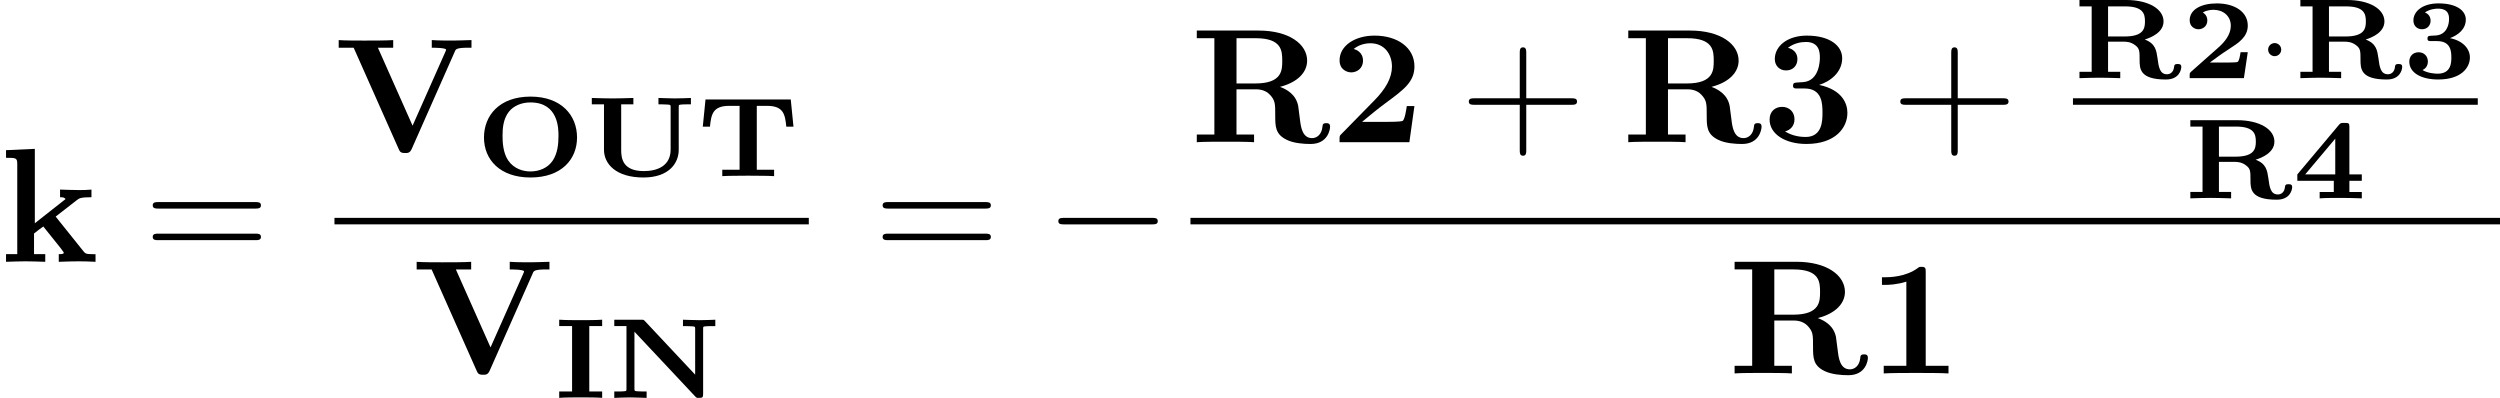 <?xml version='1.0' encoding='UTF-8'?>
<!-- This file was generated by dvisvgm 1.15.1 -->
<svg height='30.559pt' version='1.1' viewBox='61.768 52.803 153.046 24.356' width='192.025pt' xmlns='http://www.w3.org/2000/svg' xmlns:xlink='http://www.w3.org/1999/xlink'>
<defs>
<path d='m4.031 -1.59h-0.439c-0.014 0.084 -0.077 0.579 -0.202 0.607c-0.146 0.028 -0.565 0.028 -0.725 0.028h-0.955c0.384 -0.286 0.774 -0.572 1.179 -0.83c0.565 -0.363 1.144 -0.732 1.144 -1.43c0 -0.837 -0.788 -1.36 -1.897 -1.36c-0.948 0 -1.66 0.37 -1.66 1.032c0 0.404 0.328 0.551 0.537 0.551c0.251 0 0.544 -0.174 0.544 -0.544c0 -0.335 -0.258 -0.474 -0.279 -0.481c0.251 -0.16 0.572 -0.167 0.656 -0.167c0.593 0 1.06 0.377 1.06 0.976c0 0.537 -0.363 0.983 -0.767 1.339l-1.66 1.471c-0.084 0.084 -0.091 0.091 -0.091 0.23v0.167h3.32l0.237 -1.59z' id='g0-50'/>
<path d='m2.106 -2.267c0.83 0 0.865 0.628 0.865 0.997c0 0.293 0 0.997 -0.837 0.997c-0.188 0 -0.628 -0.035 -0.928 -0.223c0.146 -0.063 0.328 -0.223 0.328 -0.523c0 -0.321 -0.23 -0.565 -0.565 -0.565c-0.349 0 -0.572 0.244 -0.572 0.572c0 0.711 0.774 1.095 1.764 1.095c1.458 0 1.946 -0.76 1.946 -1.346c0 -0.537 -0.425 -1.025 -1.22 -1.186c0.502 -0.188 0.969 -0.551 0.969 -1.137c0 -0.544 -0.558 -0.99 -1.674 -0.99c-0.948 0 -1.534 0.467 -1.534 1.046c0 0.349 0.251 0.537 0.523 0.537c0.349 0 0.53 -0.258 0.53 -0.523c0 -0.356 -0.279 -0.481 -0.349 -0.502c0.286 -0.209 0.656 -0.237 0.795 -0.237c0.683 0 0.683 0.453 0.683 0.649c0 0.321 -0.139 0.962 -0.837 0.997c-0.174 0.007 -0.349 0.014 -0.391 0.028c-0.091 0.028 -0.091 0.112 -0.091 0.153c0 0.16 0.091 0.16 0.223 0.16h0.37z' id='g0-51'/>
<path d='m4.226 -1.074v-0.391h-0.76v-2.908c0 -0.209 -0.035 -0.244 -0.244 -0.244h-0.105c-0.133 0 -0.188 0 -0.279 0.105l-2.559 3.048v0.391h2.232v0.683h-0.865v0.391c0.342 -0.028 0.969 -0.028 1.332 -0.028c0.153 0 1.074 0.014 1.248 0.028v-0.391h-0.76v-0.683h0.76zm-1.625 -2.58v2.19h-1.841l1.841 -2.19z' id='g0-52'/>
<path d='m2.197 -4.394h0.788v-0.391c-0.349 0.028 -0.941 0.028 -1.311 0.028s-0.969 0 -1.318 -0.028v0.391h0.788v4.003h-0.788v0.391c0.349 -0.028 0.941 -0.028 1.311 -0.028s0.969 0 1.318 0.028v-0.391h-0.788v-4.003z' id='g0-73'/>
<path d='m2.28 -4.693c-0.084 -0.091 -0.098 -0.091 -0.244 -0.091h-1.639v0.391h0.746v3.829c0 0.112 -0.007 0.119 -0.021 0.133c-0.063 0.042 -0.411 0.042 -0.495 0.042h-0.23v0.391c0.091 -0.007 0.725 -0.028 0.99 -0.028s0.934 0.028 0.99 0.028v-0.391h-0.23c-0.105 0 -0.244 -0.007 -0.349 -0.014c-0.16 -0.014 -0.167 -0.021 -0.167 -0.16v-3.487l3.724 3.968c0.077 0.084 0.098 0.084 0.237 0.084c0.209 0 0.244 -0.035 0.244 -0.244v-3.975c0 -0.112 0.007 -0.119 0.021 -0.133c0.063 -0.042 0.411 -0.042 0.495 -0.042h0.23v-0.391c-0.091 0.007 -0.725 0.028 -0.99 0.028s-0.934 -0.028 -0.99 -0.028v0.391h0.23c0.105 0 0.244 0.007 0.349 0.014c0.16 0.014 0.167 0.021 0.167 0.16v2.797l-3.068 -3.271z' id='g0-78'/>
<path d='m6.221 -2.364c0 -1.367 -0.969 -2.504 -2.845 -2.504c-1.918 0 -2.852 1.165 -2.852 2.504c0 1.353 0.976 2.448 2.845 2.448c1.911 0 2.852 -1.123 2.852 -2.448zm-2.852 2.078c-0.432 0 -0.997 -0.146 -1.36 -0.669c-0.321 -0.474 -0.349 -1.13 -0.349 -1.513c0 -0.467 0.042 -1.032 0.391 -1.478c0.293 -0.363 0.774 -0.565 1.318 -0.565c1.716 0 1.716 1.618 1.716 2.043c0 0.53 -0.063 1.06 -0.335 1.492c-0.321 0.495 -0.865 0.69 -1.381 0.69z' id='g0-79'/>
<path d='m4.394 -2.364c0.384 -0.119 1.151 -0.432 1.151 -1.109c0 -0.753 -0.907 -1.311 -2.287 -1.311h-2.859v0.391h0.746v4.003h-0.746v0.391c0.167 -0.014 1.186 -0.028 1.248 -0.028c0.021 0 1.06 0.014 1.248 0.028v-0.391h-0.746v-1.841h0.969c0.133 0 0.425 0 0.711 0.23c0.251 0.195 0.251 0.363 0.251 0.865c0 0.558 0 1.22 1.611 1.22c0.83 0 0.941 -0.621 0.941 -0.774c0 -0.174 -0.126 -0.174 -0.223 -0.174s-0.202 0 -0.216 0.16c-0.035 0.377 -0.279 0.467 -0.432 0.467c-0.453 0 -0.516 -0.453 -0.586 -0.997c-0.07 -0.467 -0.126 -0.886 -0.781 -1.13zm-1.234 -0.188h-1.011v-1.841h1.039c1.123 0 1.22 0.467 1.22 0.921c0 0.439 -0.091 0.921 -1.248 0.921z' id='g0-82'/>
<path d='m5.732 -4.693h-5.216l-0.167 1.667h0.439c0.077 -0.76 0.174 -1.276 1.186 -1.276h0.628v3.912h-1.06v0.391c0.181 -0.014 0.565 -0.021 0.753 -0.021c0.279 0 0.558 -0.007 0.83 -0.007c0.286 0 0.572 0.007 0.858 0.007c0.202 0 0.53 0.007 0.732 0.021v-0.391h-1.06v-3.912h0.621c1.011 0 1.109 0.509 1.186 1.276h0.439l-0.167 -1.667z' id='g0-84'/>
<path d='m5.719 -4.219c0 -0.112 0.007 -0.119 0.021 -0.133c0.063 -0.042 0.411 -0.042 0.495 -0.042h0.23v-0.391c-0.091 0.007 -0.725 0.028 -0.99 0.028c-0.272 0 -0.928 -0.028 -0.997 -0.028v0.391h0.23c0.105 0 0.244 0.007 0.349 0.014c0.16 0.014 0.167 0.021 0.167 0.16v2.587c0 1.032 -0.844 1.325 -1.639 1.325c-1.304 0 -1.388 -0.795 -1.388 -1.283v-2.803h0.746v-0.391c-0.16 0.014 -1.158 0.028 -1.269 0.028c-0.153 0 -1.123 -0.014 -1.276 -0.028v0.391h0.746v2.783c0 0.872 0.746 1.695 2.413 1.695c1.562 0 2.162 -0.879 2.162 -1.688v-2.615z' id='g0-85'/>
<path d='m4.075 -2.291h2.78c0.139 0 0.329 0 0.329 -0.199s-0.189 -0.199 -0.329 -0.199h-2.78v-2.79c0 -0.139 0 -0.329 -0.199 -0.329s-0.199 0.189 -0.199 0.329v2.79h-2.79c-0.139 0 -0.329 0 -0.329 0.199s0.189 0.199 0.329 0.199h2.79v2.79c0 0.139 0 0.329 0.199 0.329s0.199 -0.189 0.199 -0.329v-2.79z' id='g4-43'/>
<path d='m6.844 -3.258c0.149 0 0.339 0 0.339 -0.199s-0.189 -0.199 -0.329 -0.199h-5.968c-0.139 0 -0.329 0 -0.329 0.199s0.189 0.199 0.339 0.199h5.948zm0.01 1.933c0.139 0 0.329 0 0.329 -0.199s-0.189 -0.199 -0.339 -0.199h-5.948c-0.149 0 -0.339 0 -0.339 0.199s0.189 0.199 0.329 0.199h5.968z' id='g4-61'/>
<path d='m1.583 -1.743c0 -0.251 -0.209 -0.404 -0.398 -0.404c-0.23 0 -0.404 0.188 -0.404 0.398c0 0.251 0.209 0.404 0.398 0.404c0.23 0 0.404 -0.188 0.404 -0.398z' id='g3-1'/>
<path d='m3.527 -6.207c0 -0.219 0 -0.319 -0.259 -0.319c-0.11 0 -0.13 0 -0.219 0.07c-0.767 0.568 -1.793 0.568 -2.002 0.568h-0.199v0.468h0.199c0.159 0 0.707 -0.01 1.295 -0.199v5.151h-1.385v0.468c0.438 -0.03 1.494 -0.03 1.983 -0.03s1.544 0 1.983 0.03v-0.468h-1.395v-5.738z' id='g1-49'/>
<path d='m5.151 -2.212h-0.468c-0.03 0.199 -0.12 0.837 -0.259 0.907c-0.11 0.06 -0.857 0.06 -1.016 0.06h-1.465c0.468 -0.389 0.986 -0.817 1.435 -1.146c1.136 -0.837 1.773 -1.305 1.773 -2.252c0 -1.146 -1.036 -1.883 -2.441 -1.883c-1.205 0 -2.142 0.618 -2.142 1.514c0 0.588 0.478 0.737 0.717 0.737c0.319 0 0.717 -0.219 0.717 -0.717c0 -0.518 -0.418 -0.677 -0.568 -0.717c0.289 -0.239 0.667 -0.349 1.026 -0.349c0.857 0 1.315 0.677 1.315 1.425c0 0.687 -0.379 1.365 -1.076 2.072l-2.002 2.042c-0.13 0.12 -0.13 0.139 -0.13 0.339v0.179h4.274l0.309 -2.212z' id='g1-50'/>
<path d='m3.507 -3.507c0.687 -0.209 1.415 -0.777 1.415 -1.634c0 -0.767 -0.757 -1.385 -2.162 -1.385c-1.186 0 -1.963 0.638 -1.963 1.435c0 0.428 0.309 0.697 0.687 0.697c0.448 0 0.697 -0.319 0.697 -0.687c0 -0.578 -0.538 -0.687 -0.578 -0.697c0.349 -0.279 0.787 -0.359 1.096 -0.359c0.827 0 0.857 0.638 0.857 0.966c0 0.13 -0.01 1.435 -1.046 1.494c-0.408 0.02 -0.428 0.03 -0.478 0.04c-0.1 0.01 -0.12 0.11 -0.12 0.169c0 0.179 0.1 0.179 0.279 0.179h0.438c1.086 0 1.086 0.976 1.086 1.484c0 0.468 0 1.484 -1.036 1.484c-0.259 0 -0.777 -0.04 -1.255 -0.339c0.329 -0.09 0.578 -0.339 0.578 -0.747c0 -0.448 -0.319 -0.757 -0.757 -0.757c-0.418 0 -0.767 0.269 -0.767 0.777c0 0.897 0.966 1.494 2.252 1.494c1.783 0 2.511 -0.996 2.511 -1.903c0 -0.548 -0.289 -1.405 -1.734 -1.714z' id='g1-51'/>
<path d='m2.819 -3.597v-2.77h1.176c1.604 0 1.624 0.777 1.624 1.385c0 0.558 0 1.385 -1.644 1.385h-1.156zm2.66 0.209c1.156 -0.299 1.664 -0.946 1.664 -1.604c0 -1.006 -1.096 -1.843 -2.969 -1.843h-3.786v0.468h1.076v5.898h-1.076v0.468c0.359 -0.03 1.335 -0.03 1.753 -0.03s1.395 0 1.753 0.03v-0.468h-1.076v-2.77h1.166c0.139 0 0.578 0 0.887 0.339c0.319 0.349 0.319 0.538 0.319 1.265c0 0.658 0 1.146 0.697 1.484c0.438 0.219 1.056 0.259 1.465 0.259c1.066 0 1.196 -0.897 1.196 -1.056c0 -0.219 -0.139 -0.219 -0.239 -0.219c-0.209 0 -0.219 0.1 -0.229 0.229c-0.05 0.468 -0.339 0.687 -0.638 0.687c-0.598 0 -0.687 -0.707 -0.737 -1.126c-0.02 -0.11 -0.1 -0.797 -0.11 -0.847c-0.139 -0.697 -0.687 -1.006 -1.116 -1.166z' id='g1-82'/>
<path d='m7.372 -6.147c0.06 -0.13 0.1 -0.219 0.827 -0.219h0.189v-0.468c-0.379 0.01 -0.857 0.03 -1.126 0.03c-0.399 0 -0.917 0 -1.305 -0.03v0.468c0.09 0 0.877 0 0.877 0.12c0 0.04 -0.03 0.09 -0.04 0.12l-2.012 4.533l-2.122 -4.772h0.936v-0.468c-0.379 0.03 -1.335 0.03 -1.763 0.03c-0.389 0 -1.225 0 -1.574 -0.03v0.468h0.917l2.75 6.187c0.08 0.179 0.12 0.259 0.399 0.259c0.159 0 0.289 0 0.399 -0.239l2.65 -5.988z' id='g1-86'/>
<path d='m2.132 -2.361v-4.553l-1.763 0.08v0.468c0.618 0 0.687 0 0.687 0.389v5.509h-0.687v0.468c0.369 -0.01 0.837 -0.03 1.196 -0.03c0.369 0 0.847 0.02 1.205 0.03v-0.468h-0.687v-1.265c0.289 -0.229 0.369 -0.289 0.568 -0.428l1.006 1.255c0.09 0.12 0.249 0.319 0.249 0.349c0 0.09 -0.179 0.09 -0.309 0.09v0.468c0.299 -0.02 1.166 -0.03 1.215 -0.03c0.359 0 0.697 0.01 1.036 0.03v-0.468h-0.169c-0.428 0 -0.458 -0.04 -0.588 -0.199l-1.684 -2.102l1.295 -1.006c0.139 -0.11 0.229 -0.179 0.897 -0.179v-0.468c-0.269 0.03 -0.518 0.03 -0.777 0.03c-0.269 0 -0.917 -0.02 -1.146 -0.03v0.468c0.229 0 0.259 0.03 0.339 0.11l-1.883 1.484z' id='g1-107'/>
<path d='m6.565 -2.291c0.169 0 0.349 0 0.349 -0.199s-0.179 -0.199 -0.349 -0.199h-5.39c-0.169 0 -0.349 0 -0.349 0.199s0.179 0.199 0.349 0.199h5.39z' id='g2-0'/>
</defs>
<g id='page1'>
<use x='61.768' xlink:href='#g1-107' y='68.83'/>
<use x='70.56' xlink:href='#g4-61' y='68.83'/>
<use x='82.243' xlink:href='#g1-86' y='62.09'/>
<use x='90.872' xlink:href='#g0-79' y='63.585'/>
<use x='97.599' xlink:href='#g0-85' y='63.585'/>
<use x='104.442' xlink:href='#g0-84' y='63.585'/>
<rect height='0.398' width='29.038' x='82.243' y='66.14'/>
<use x='87.016' xlink:href='#g1-86' y='75.664'/>
<use x='95.646' xlink:href='#g0-73' y='77.159'/>
<use x='98.976' xlink:href='#g0-78' y='77.159'/>
<use x='115.244' xlink:href='#g4-61' y='68.83'/>
<use x='125.731' xlink:href='#g2-0' y='68.83'/>
<use x='134.646' xlink:href='#g1-82' y='61.509'/>
<use x='143.207' xlink:href='#g1-50' y='61.509'/>
<use x='151.128' xlink:href='#g4-43' y='61.509'/>
<use x='161.061' xlink:href='#g1-82' y='61.509'/>
<use x='169.622' xlink:href='#g1-51' y='61.509'/>
<use x='177.543' xlink:href='#g4-43' y='61.509'/>
<use x='188.672' xlink:href='#g0-82' y='57.587'/>
<use x='195.341' xlink:href='#g0-50' y='57.587'/>
<use x='199.838' xlink:href='#g3-1' y='57.587'/>
<use x='202.195' xlink:href='#g0-82' y='57.587'/>
<use x='208.865' xlink:href='#g0-51' y='57.587'/>
<rect height='0.398' width='24.782' x='188.672' y='58.819'/>
<use x='195.459' xlink:href='#g0-82' y='64.945'/>
<use x='202.128' xlink:href='#g0-52' y='64.945'/>
<rect height='0.398' width='80.168' x='134.646' y='66.14'/>
<use x='167.57' xlink:href='#g1-82' y='75.664'/>
<use x='176.13' xlink:href='#g1-49' y='75.664'/>
</g>
</svg>
